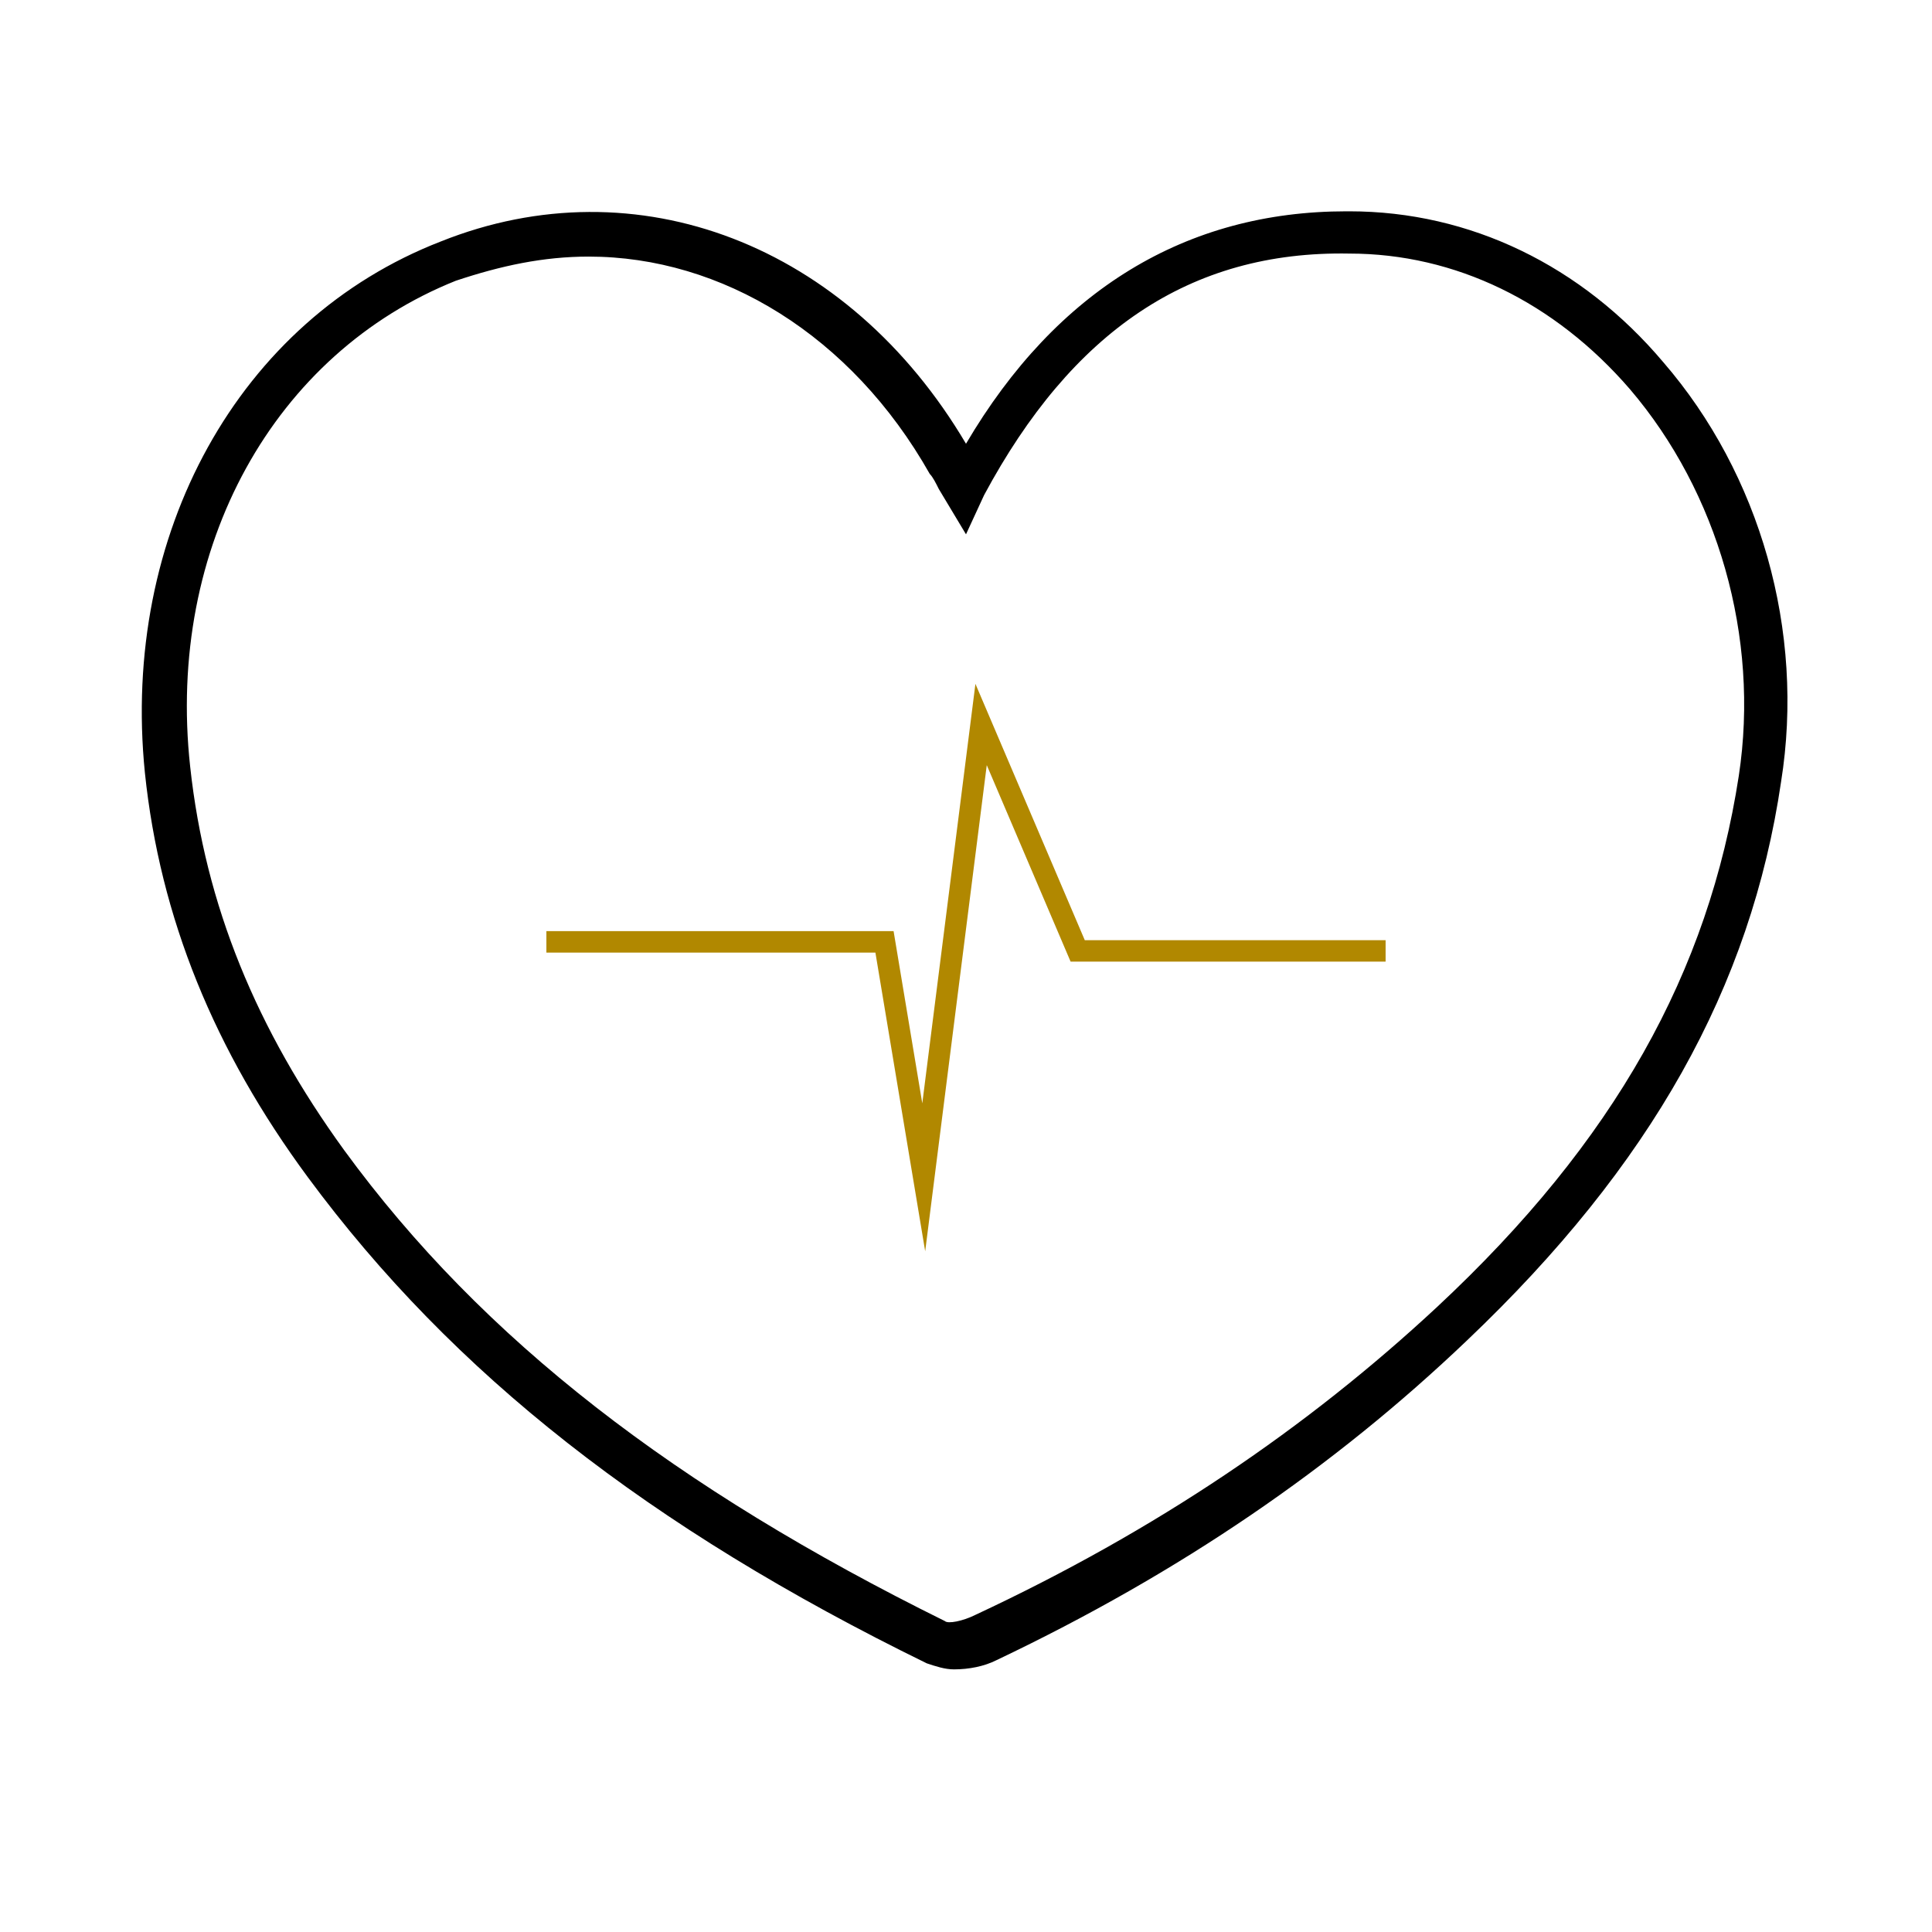 <?xml version="1.0" encoding="utf-8"?>
<!-- Generator: Adobe Illustrator 24.1.3, SVG Export Plug-In . SVG Version: 6.00 Build 0)  -->
<svg version="1.1" id="Layer_1" xmlns="http://www.w3.org/2000/svg" xmlns:xlink="http://www.w3.org/1999/xlink" x="0px" y="0px"
	 viewBox="0 0 64 64" style="enable-background:new 0 0 64 64;" xml:space="preserve">
<style type="text/css">
	.st0{fill:none;stroke:#B18800;stroke-width:0.711;stroke-miterlimit:10;}
</style>
<g>
	<g>
		<path d="M31.6,55.3c-0.3,0-0.6-0.1-0.9-0.2c-9.2-4.5-15.7-9.6-20.5-16.1c-3.1-4.2-4.9-8.6-5.4-13.4C4,17.7,7.9,10.6,14.6,8
			c6.5-2.6,13.5,0.1,17.4,6.7C35,9.6,39.3,7,44.6,7c0,0,0.1,0,0.1,0c4,0,7.7,1.8,10.4,5c3.2,3.7,4.7,8.9,3.9,13.9
			c-1,6.8-4.3,12.7-10.4,18.5C44.2,48.6,39.1,52.1,33,55C32.6,55.2,32.1,55.3,31.6,55.3z M19.5,8.5c-1.5,0-2.9,0.3-4.4,0.8
			c-6,2.4-9.6,8.8-8.8,16.1c0.5,4.6,2.2,8.7,5.1,12.7c4.6,6.3,11,11.2,19.9,15.6c0.1,0.1,0.6,0,1-0.2c6-2.8,11-6.2,15.3-10.2
			c5.9-5.5,9-11.1,10-17.6c0.7-4.6-0.7-9.4-3.6-12.8c-2.5-2.9-5.8-4.5-9.3-4.5c-5.3-0.1-9.2,2.6-12.1,8L32,17.7l-0.9-1.5
			c-0.1-0.2-0.2-0.4-0.3-0.5C28.2,11.1,23.9,8.5,19.5,8.5z"/>
	</g>
</g>
<polyline class="st0" points="18.1,31.2 29.3,31.2 30.6,39 32.5,24 35.7,31.5 45.9,31.5 "/>
</svg>

